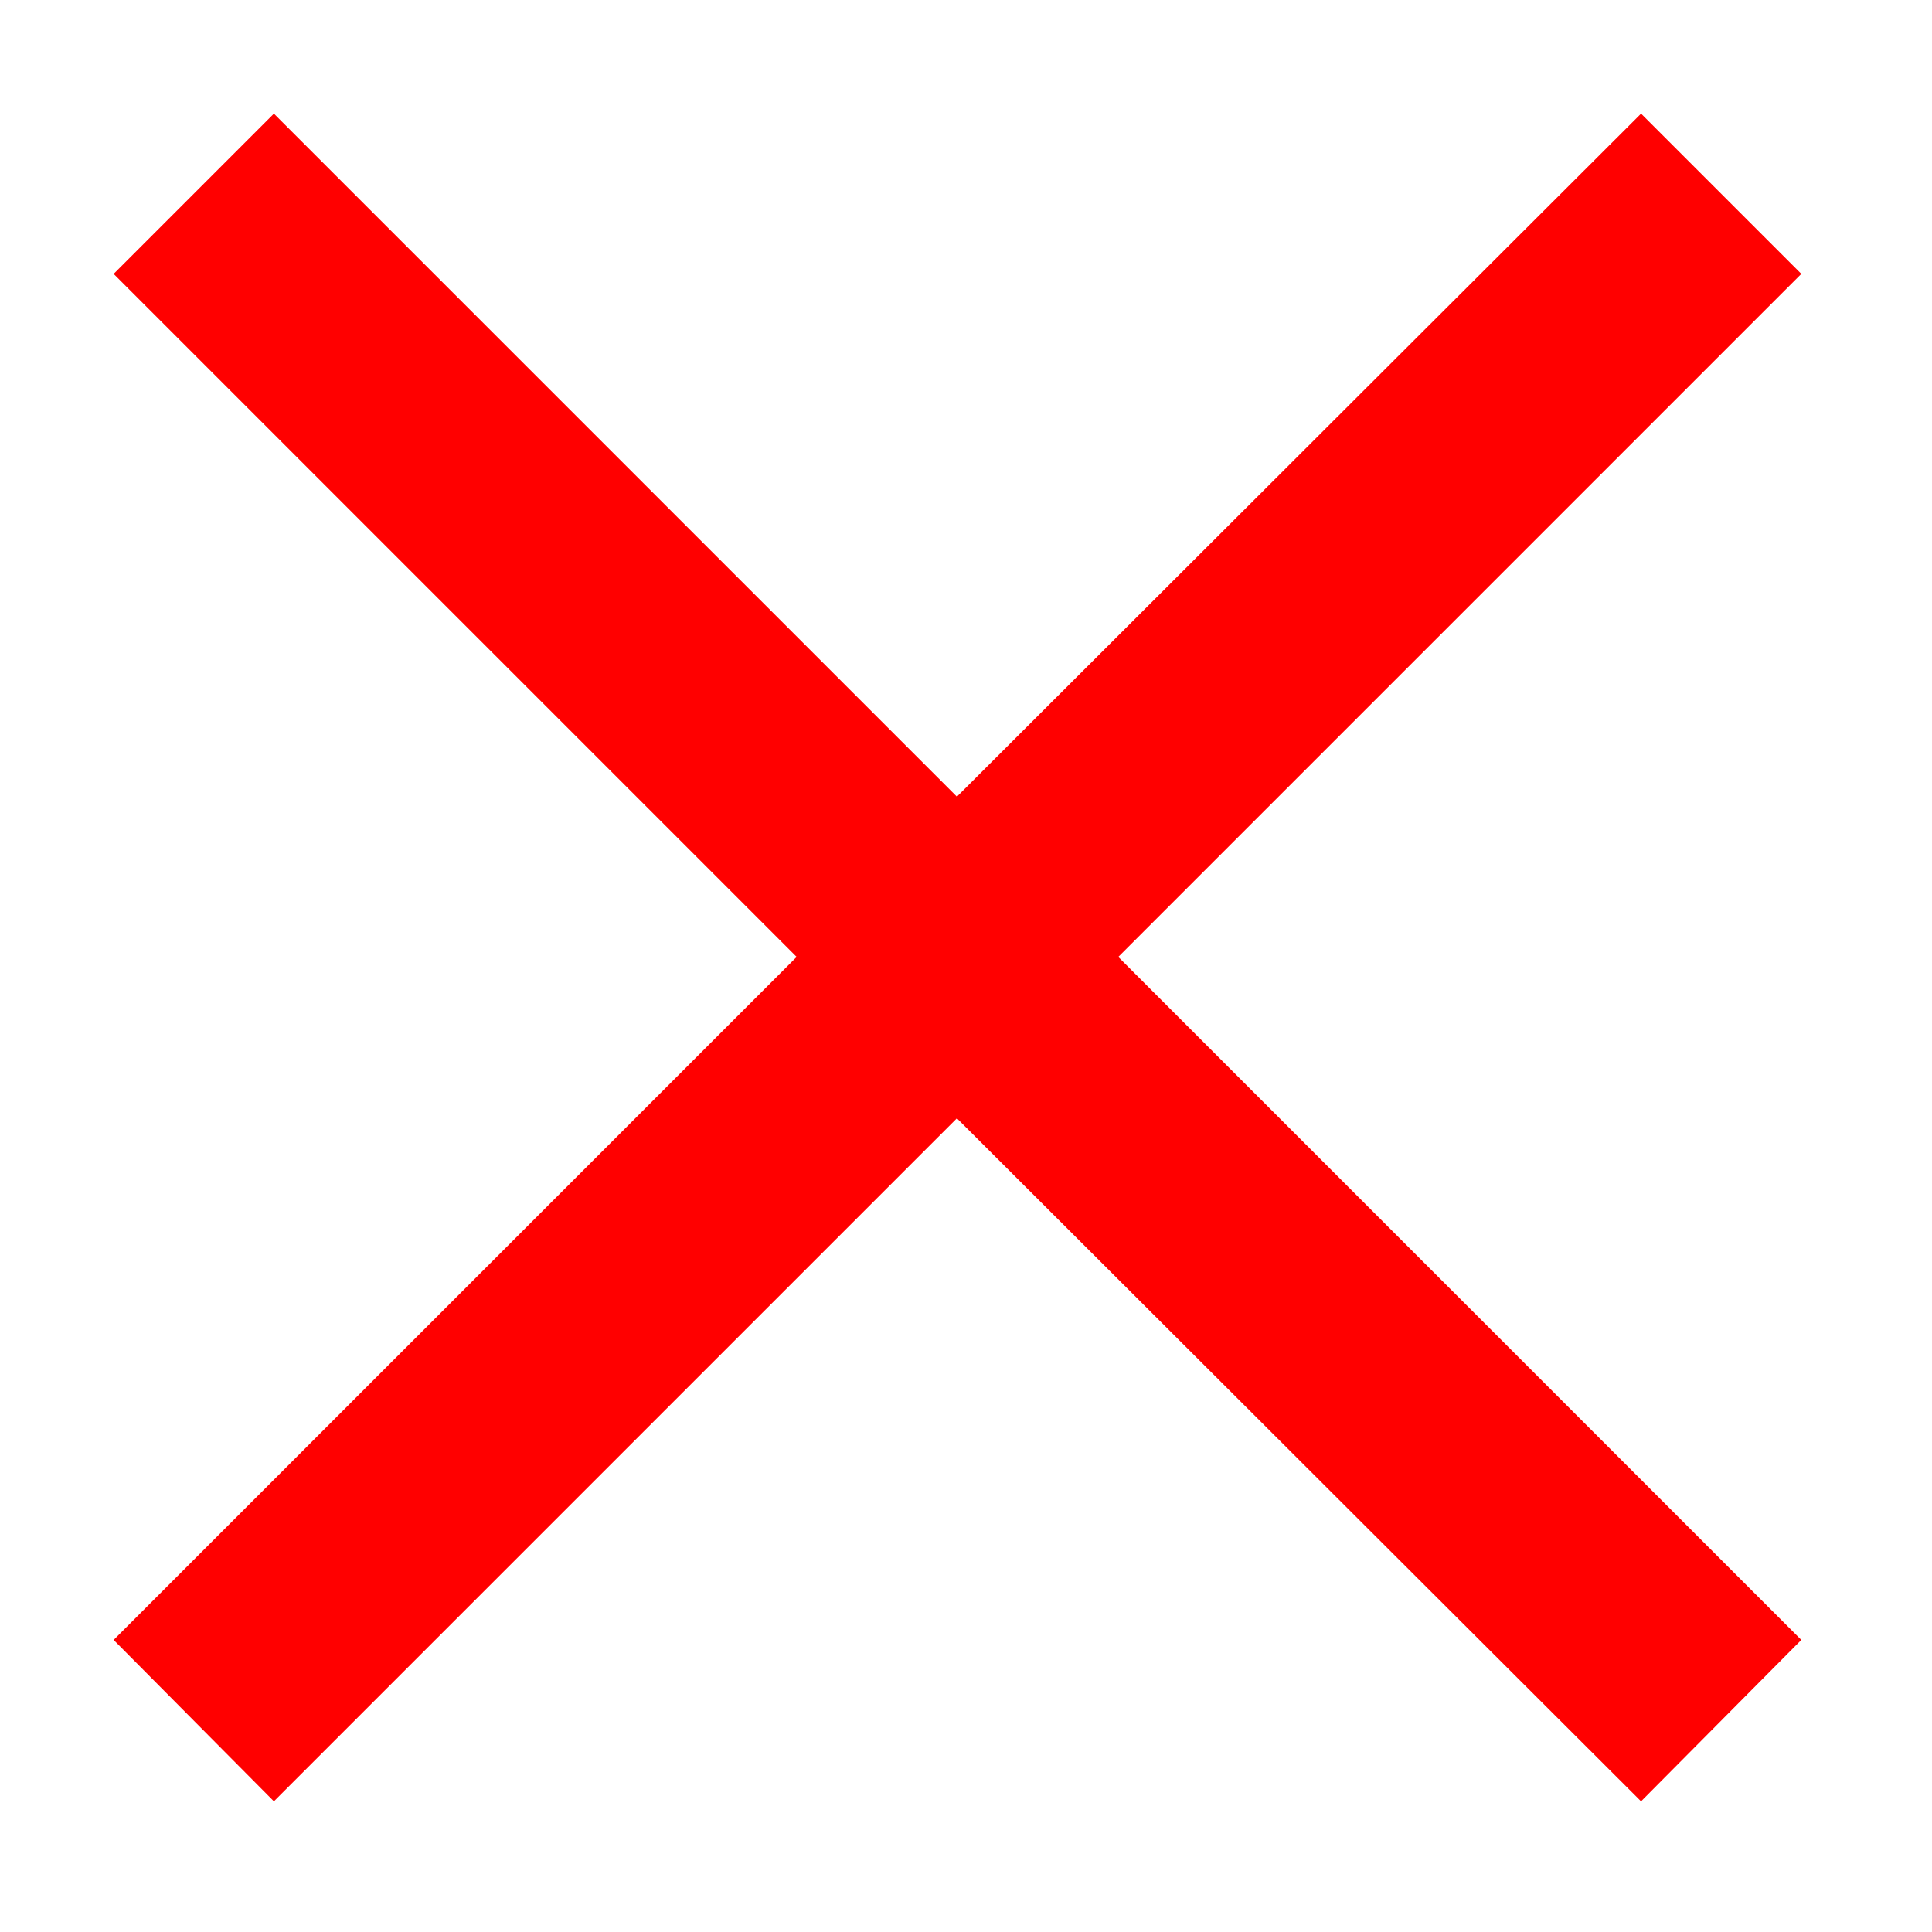 <svg xmlns="http://www.w3.org/2000/svg" id="close" data-name="Layer 1" viewBox="-1 -1 17 17" width="17" height="17" y="908"><defs><style>.bgcls-1{fill:#ff0000}</style></defs><path class="bgcls-1" d="M8.84 7.42l6.01-6.01L13.44 0 7.42 6.01 1.41 0 0 1.41l6.01 6.01L0 13.43l1.41 1.42 6.01-6.01 6.02 6.01 1.41-1.42-6.01-6.01z"/></svg>